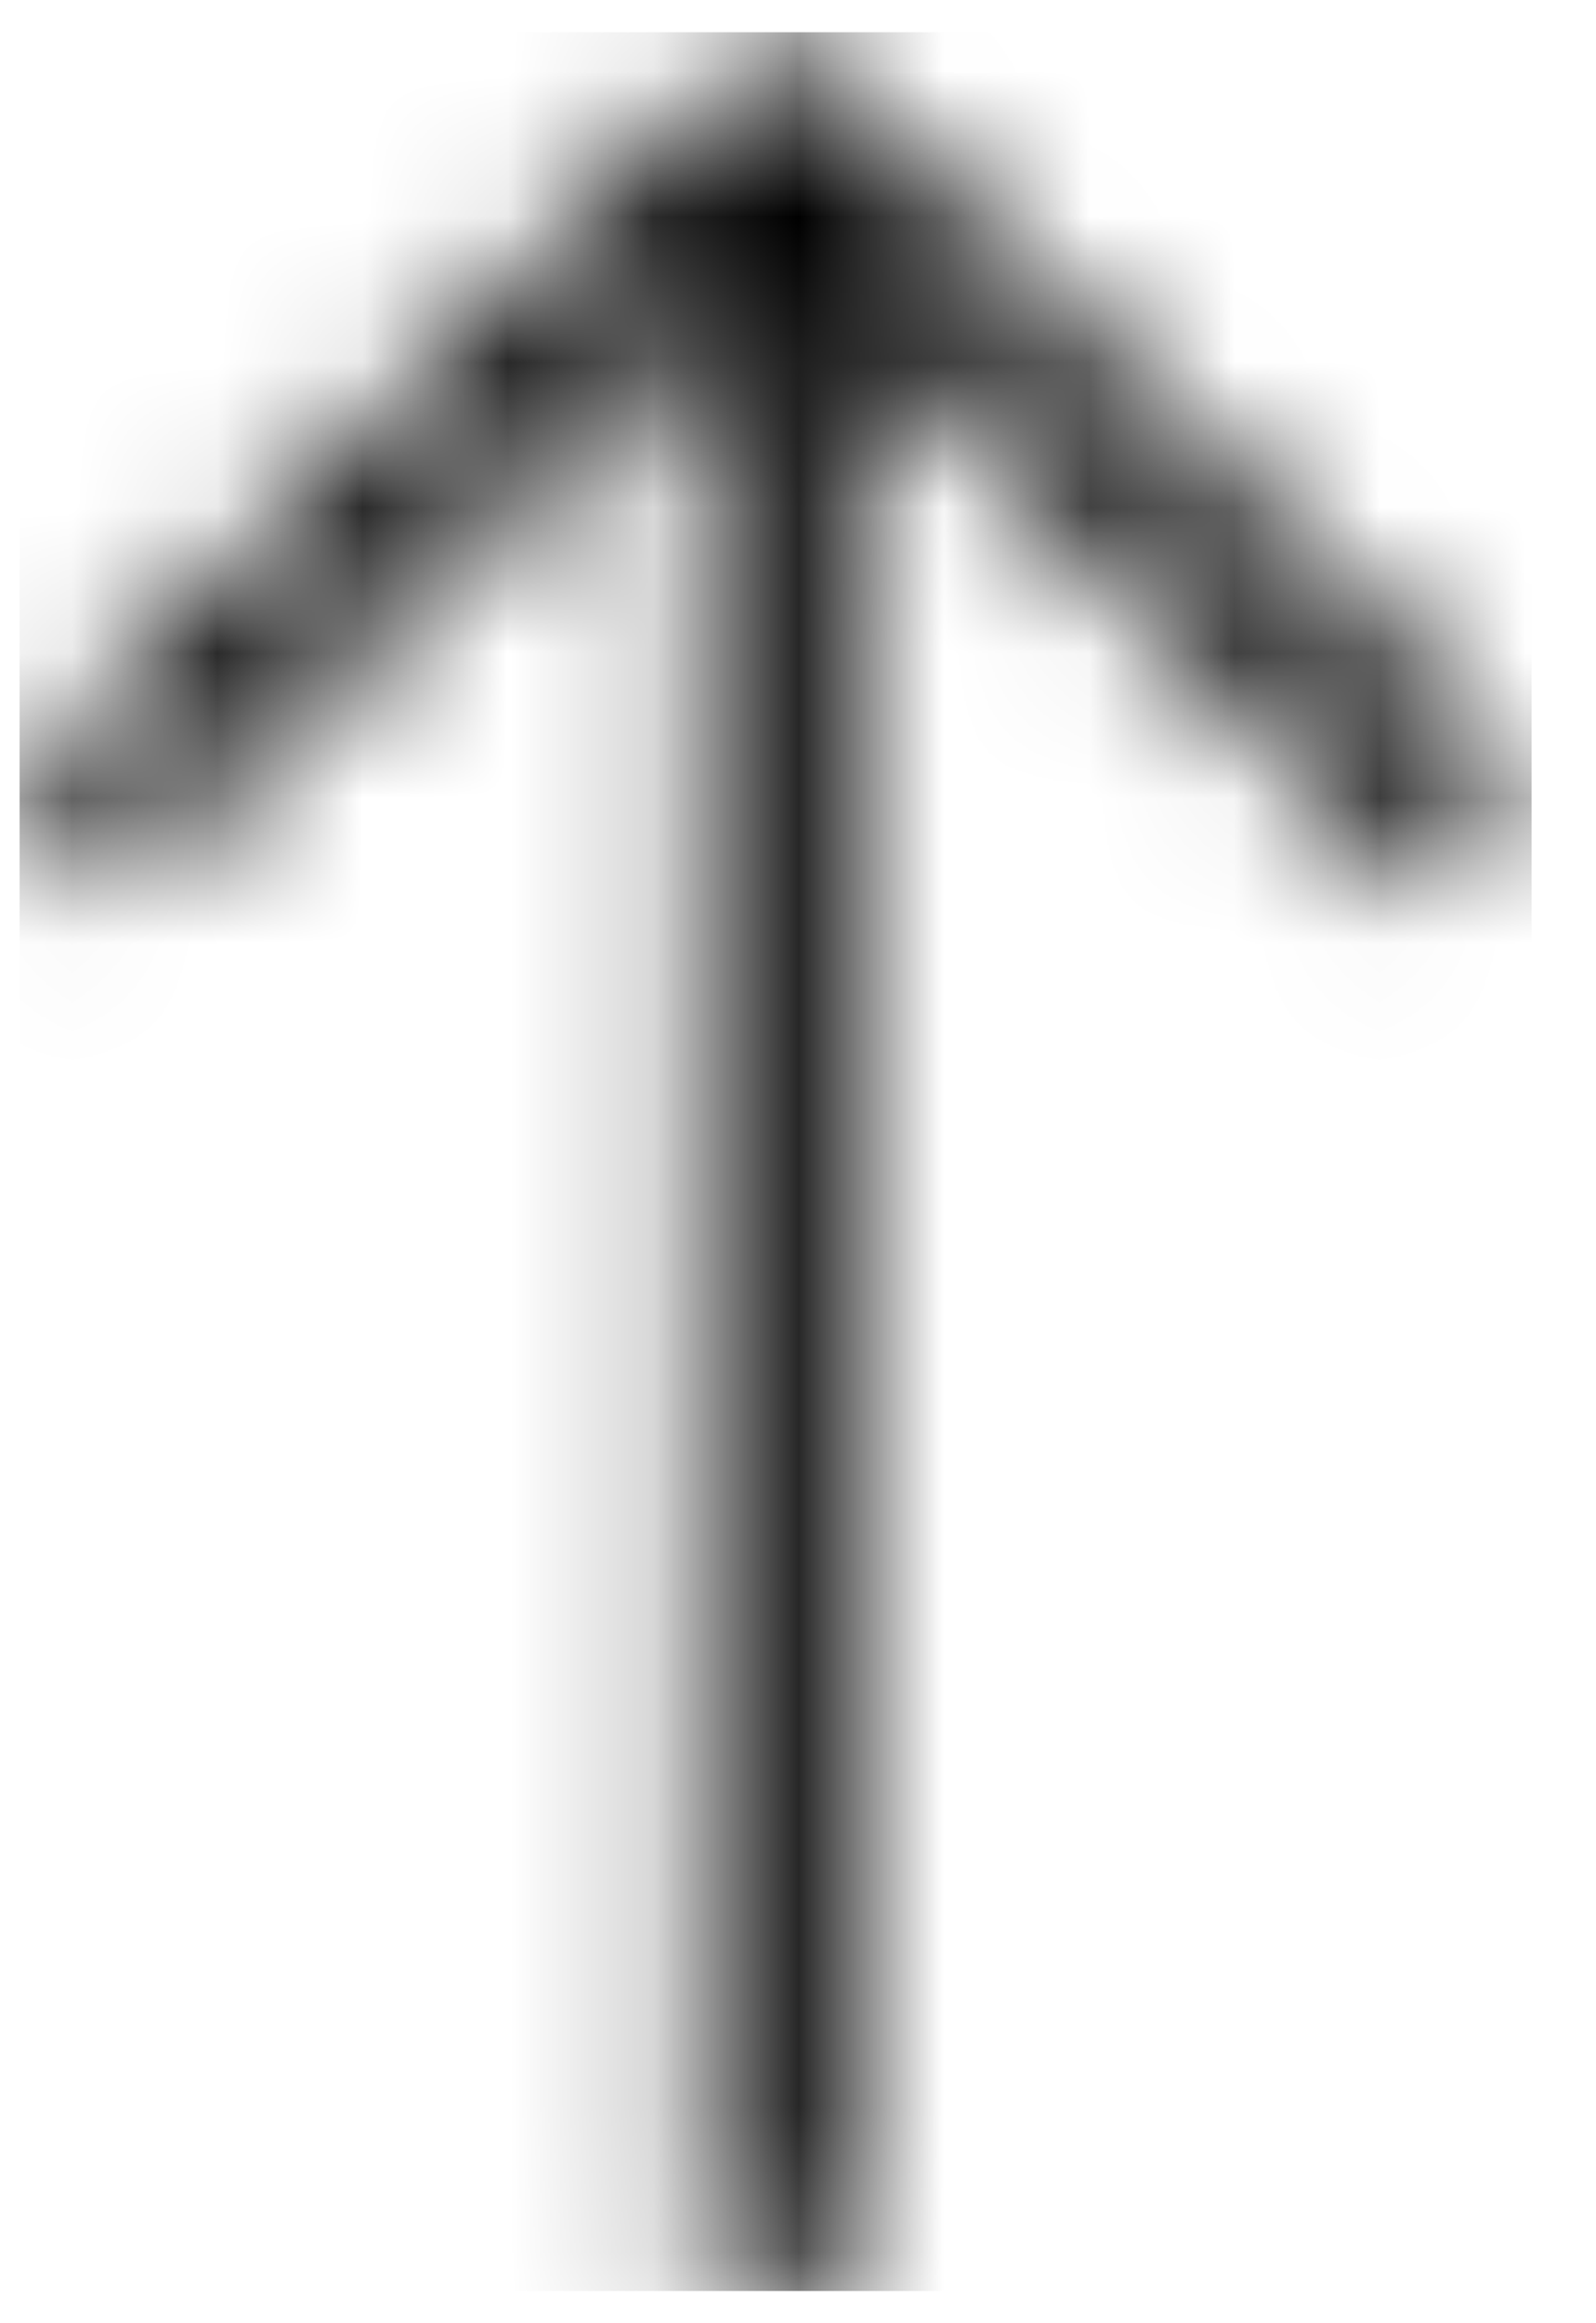 <svg class="scroll-dowm" width="11" height="16" viewBox="0 0 11 16" fill="rgb(0, 0, 0)" xmlns="http://www.w3.org/2000/svg" style="translate: none; rotate: none; scale: none; transform: translate3d(0px, 1.78px, 0px); color: rgb(0, 0, 0);">
                                    <mask id="mask0_1_292" style="mask-type:luminance" maskUnits="userSpaceOnUse" x="0" y="0" width="11" height="16">
                                    <path d="M10.556 5.433L9.845 6.143L5.848 2.146L5.848 15.778L4.843 15.778L4.843 2.146L0.846 6.143L0.135 5.433L5.346 0.222L10.556 5.433Z" fill="rgb(255, 255, 255)"></path>
                                    </mask>
                                    <g mask="url(#mask0_1_292)">
                                    <path d="M10.556 0.222L10.556 15.778L0.135 15.778L0.135 0.222L10.556 0.222Z" fill="black"></path>
                                    </g>
                                    </svg>